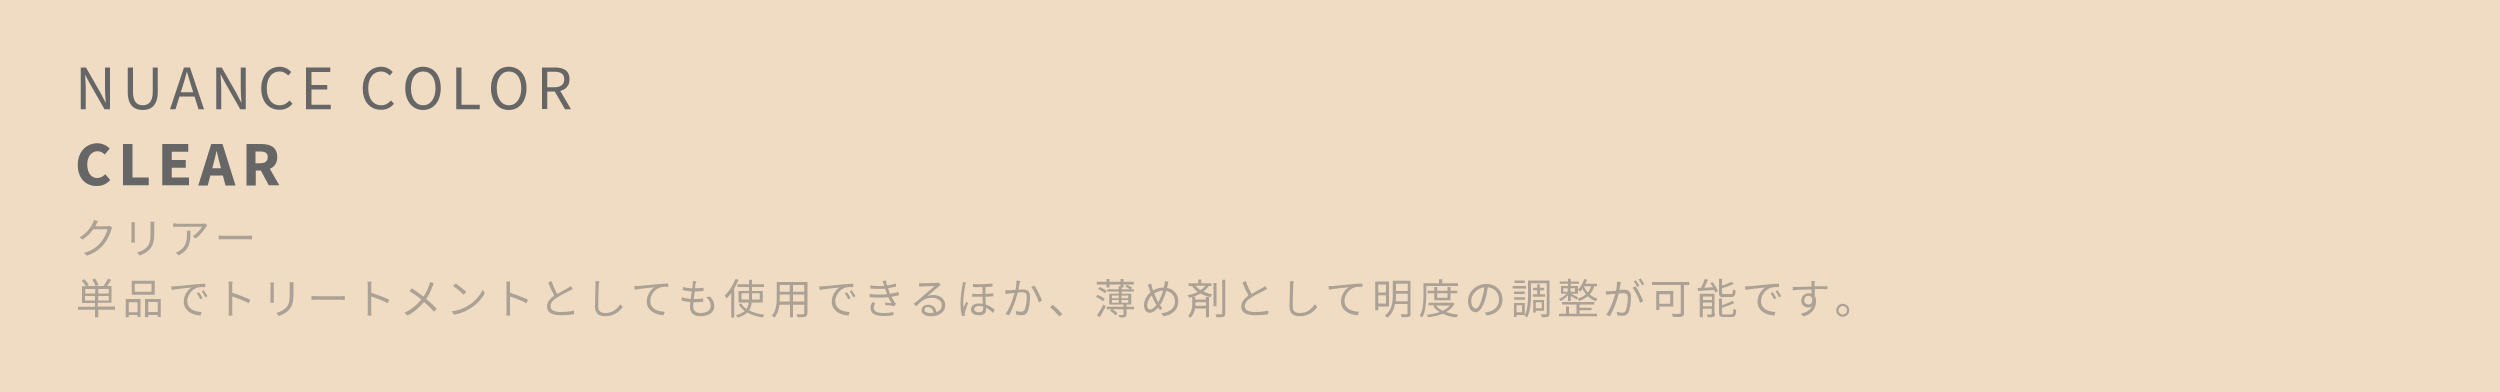<?xml version="1.0" encoding="utf-8"?>
<!-- Generator: Adobe Illustrator 25.2.1, SVG Export Plug-In . SVG Version: 6.00 Build 0)  -->
<svg version="1.1" id="レイヤー_1" xmlns="http://www.w3.org/2000/svg" xmlns:xlink="http://www.w3.org/1999/xlink" x="0px"
	 y="0px" viewBox="0 0 1000 157" style="enable-background:new 0 0 1000 157;" xml:space="preserve">
<style type="text/css">
	.st0{fill:#F0DCC3;}
	.st1{fill:#666666;}
	.st2{opacity:0.5;}
</style>
<g>
	<rect y="-0.1" class="st0" width="1000" height="157.1"/>
	<g>
		<path class="st1" d="M32.2,27h2.2l6,10.5l1.8,3.5h0.1c-0.1-1.7-0.3-3.6-0.3-5.3V27h2v16.7h-2.2l-6-10.5l-1.8-3.4H34
			c0.1,1.7,0.3,3.5,0.3,5.2v8.7h-2V27z"/>
		<path class="st1" d="M51.1,36.8V27h2.1v9.8c0,4,1.7,5.3,3.9,5.3c2.2,0,4-1.3,4-5.3V27h2v9.8c0,5.3-2.6,7.2-6,7.2
			S51.1,42.2,51.1,36.8z"/>
		<path class="st1" d="M73.6,27H76l5.6,16.7h-2.2l-2.9-9.3c-0.6-1.9-1.1-3.7-1.7-5.6h-0.1c-0.5,1.9-1,3.8-1.6,5.6l-2.9,9.3h-2.2
			L73.6,27z M70.9,36.9h7.7v1.7h-7.7V36.9z"/>
		<path class="st1" d="M86.5,27h2.2l6,10.5l1.8,3.5h0.1c-0.1-1.7-0.3-3.6-0.3-5.3V27h2v16.7h-2.2l-6-10.5l-1.8-3.4h-0.1
			c0.1,1.7,0.3,3.5,0.3,5.2v8.7h-2V27z"/>
		<path class="st1" d="M104.5,35.4c0-5.4,3.2-8.7,7.4-8.7c2,0,3.6,1,4.6,2.1l-1.2,1.4c-0.9-0.9-2-1.6-3.4-1.6
			c-3.2,0-5.2,2.6-5.2,6.7c0,4.2,2,6.8,5.2,6.8c1.6,0,2.8-0.7,3.9-1.9l1.2,1.3c-1.3,1.5-2.9,2.4-5.1,2.4
			C107.6,44,104.5,40.8,104.5,35.4z"/>
		<path class="st1" d="M122.5,27h9.6v1.8h-7.5V34h6.3v1.8h-6.3v6.1h7.7v1.8h-9.9V27z"/>
		<path class="st1" d="M145.1,35.4c0-5.4,3.2-8.7,7.4-8.7c2,0,3.6,1,4.6,2.1l-1.2,1.4c-0.9-0.9-2-1.6-3.4-1.6
			c-3.2,0-5.2,2.6-5.2,6.7c0,4.2,2,6.8,5.2,6.8c1.6,0,2.8-0.7,3.9-1.9l1.2,1.3c-1.3,1.5-2.9,2.4-5.1,2.4
			C148.2,44,145.1,40.8,145.1,35.4z"/>
		<path class="st1" d="M162.1,35.3c0-5.3,2.9-8.6,7.1-8.6c4.2,0,7.1,3.2,7.1,8.6c0,5.3-2.9,8.7-7.1,8.7
			C165.1,44,162.1,40.6,162.1,35.3z M174.2,35.3c0-4.2-2-6.7-4.9-6.7c-3,0-4.9,2.6-4.9,6.7c0,4.2,2,6.8,4.9,6.8
			C172.2,42.1,174.2,39.4,174.2,35.3z"/>
		<path class="st1" d="M182.5,27h2.1v14.9h7.3v1.8h-9.4V27z"/>
		<path class="st1" d="M196.4,35.3c0-5.3,2.9-8.6,7.1-8.6s7.1,3.2,7.1,8.6c0,5.3-2.9,8.7-7.1,8.7S196.4,40.6,196.4,35.3z
			 M208.5,35.3c0-4.2-2-6.7-4.9-6.7c-3,0-4.9,2.6-4.9,6.7c0,4.2,2,6.8,4.9,6.8C206.5,42.1,208.5,39.4,208.5,35.3z"/>
		<path class="st1" d="M216.8,27h5.2c3.4,0,5.8,1.2,5.8,4.7c0,3.3-2.4,4.9-5.8,4.9h-3.1v7h-2.1V27z M221.7,34.9c2.6,0,4-1.1,4-3.2
			c0-2.2-1.4-3-4-3h-2.8v6.2H221.7z M221.6,36.1l1.7-1.1l5.1,8.7H226L221.6,36.1z"/>
		<path class="st1" d="M31.1,66c0-5.5,3.6-8.7,7.8-8.7c2.1,0,3.9,1,5,2.1l-2,2.4c-0.8-0.8-1.7-1.3-2.9-1.3c-2.3,0-4.1,2-4.1,5.3
			c0,3.4,1.6,5.4,4,5.4c1.4,0,2.4-0.7,3.2-1.5l2,2.3c-1.4,1.6-3.2,2.4-5.3,2.4C34.6,74.5,31.1,71.6,31.1,66z"/>
		<path class="st1" d="M49.2,57.6H53V71h6.5v3.1H49.2V57.6z"/>
		<path class="st1" d="M64.9,57.6h10.4v3.1h-6.6v3.3h5.6v3.1h-5.6V71h6.9v3.1H64.9V57.6z"/>
		<path class="st1" d="M84.5,57.6h4.5l5.2,16.6h-4L88,65.8c-0.5-1.7-0.9-3.6-1.3-5.3h-0.1c-0.4,1.7-0.8,3.7-1.3,5.3l-2.2,8.4h-3.8
			L84.5,57.6z M82.7,67.3h8v2.9h-8V67.3z"/>
		<path class="st1" d="M98.5,57.6h6c3.5,0,6.4,1.2,6.4,5.2c0,3.8-2.9,5.4-6.4,5.4h-2.2v6h-3.7V57.6z M104.1,65.3c2,0,3-0.8,3-2.5
			c0-1.6-1.1-2.2-3-2.2h-1.9v4.7H104.1z M103.8,67.2l2.6-2.4l5.3,9.3h-4.2L103.8,67.2z"/>
	</g>
	<g class="st2">
		<path class="st1" d="M38.5,89.8c-0.1,0.2-0.3,0.5-0.4,0.7h4.6c0.5,0,0.8-0.1,1.1-0.2l1.1,0.7c-0.1,0.2-0.3,0.6-0.4,0.9
			c-0.5,1.7-1.5,4-3,5.8c-1.5,1.9-3.5,3.4-6.7,4.6l-1.2-1.1c3.1-0.9,5.2-2.4,6.7-4.2c1.3-1.5,2.3-3.7,2.7-5.3h-5.7
			c-1,1.4-2.4,2.9-4.3,4.1L31.8,95c2.9-1.7,4.6-4.2,5.3-5.7c0.2-0.3,0.4-0.9,0.5-1.3l1.6,0.5C38.9,88.9,38.6,89.5,38.5,89.8z"/>
		<path class="st1" d="M53.9,90.1v5.6c0,0.4,0,1,0.1,1.3h-1.5c0-0.3,0.1-0.8,0.1-1.3v-5.6c0-0.3,0-0.9-0.1-1.2h1.5
			C53.9,89.2,53.9,89.7,53.9,90.1z M61.7,90.2v2.7c0,4-0.6,5.4-1.8,6.8c-1.1,1.3-2.8,2-4,2.5l-1.1-1.2c1.5-0.4,3-1.1,4-2.2
			c1.2-1.4,1.4-2.8,1.4-5.9v-2.7c0-0.6,0-1-0.1-1.5h1.6C61.7,89.2,61.7,89.6,61.7,90.2z"/>
		<path class="st1" d="M82.4,90.8c-0.7,1.1-2.3,3.3-4.2,4.6l-1.1-0.9c1.5-0.9,3.1-2.7,3.7-3.8h-9.6c-0.6,0-1.3,0-1.9,0.1v-1.5
			c0.6,0.1,1.3,0.2,1.9,0.2h9.7c0.3,0,0.9-0.1,1.2-0.1l0.8,0.8C82.8,90.3,82.5,90.6,82.4,90.8z M71.5,102.1l-1.2-1
			c0.5-0.2,1-0.4,1.5-0.8c2.6-1.6,3-4,3-6.8c0-0.4,0-0.8-0.1-1.2h1.5C76.2,96.9,75.8,100,71.5,102.1z"/>
		<path class="st1" d="M89.8,94.3H99c0.8,0,1.4-0.1,1.8-0.1v1.6c-0.3,0-1-0.1-1.8-0.1h-9.2c-0.9,0-1.8,0-2.3,0.1v-1.6
			C87.9,94.3,88.8,94.3,89.8,94.3z"/>
	</g>
	<g class="st2">
		<path class="st1" d="M46.2,123.9h-6.9v3H38v-3h-6.8v-1.2H38v-1.5h-5.2v-6.7h1.5c-0.3-0.7-1-1.6-1.6-2.3l1.1-0.5
			c0.6,0.7,1.4,1.7,1.7,2.3l-0.9,0.4h3.6c-0.2-0.7-0.8-1.8-1.3-2.6l1.1-0.4c0.6,0.8,1.2,1.9,1.4,2.6l-1,0.4h3
			c0.6-0.8,1.4-2.1,1.8-2.9l1.3,0.4c-0.5,0.8-1.1,1.8-1.7,2.5h1.8v6.7h-5.5v1.5h6.9V123.9z M34.1,117.4h4v-1.8h-4V117.4z M38,120.2
			v-1.8h-4v1.8H38z M43.5,115.6h-4.2v1.8h4.2V115.6z M43.5,118.4h-4.2v1.8h4.2V118.4z"/>
		<path class="st1" d="M50.3,119.6h5.9v7.2H55v-0.8h-3.5v0.9h-1.2V119.6z M51.5,120.9v4H55v-4H51.5z M61.9,117.9h-9.2v-5.6h9.2
			V117.9z M60.6,113.5h-6.7v3.2h6.7V113.5z M64.3,119.6v7.2h-1.2v-0.8h-3.8v0.9H58v-7.3H64.3z M63.1,124.8v-4h-3.8v4H63.1z"/>
		<path class="st1" d="M70.2,114.5c1.1-0.1,4.3-0.4,7.4-0.7c1.8-0.2,3.4-0.3,4.5-0.3v1.3c-1,0-2.4,0-3.3,0.3
			c-2.4,0.8-3.9,3.3-3.9,5.3c0,3.3,3.1,4.3,5.8,4.4l-0.5,1.4c-3.1-0.1-6.7-1.8-6.7-5.5c0-2.6,1.6-4.8,3.1-5.7
			c-1.8,0.2-6.1,0.6-7.9,1l-0.2-1.5C69.3,114.6,69.8,114.5,70.2,114.5z M81,119.3l-0.9,0.4c-0.4-0.8-0.9-1.7-1.4-2.4l0.9-0.4
			C80,117.5,80.7,118.5,81,119.3z M83,118.5l-0.9,0.4c-0.4-0.8-0.9-1.6-1.4-2.4l0.8-0.4C81.9,116.8,82.6,117.8,83,118.5z"/>
		<path class="st1" d="M91.5,114.4c0-0.5,0-1.2-0.1-1.8H93c-0.1,0.5-0.1,1.2-0.1,1.8c0,0.7,0,1.7,0,2.7c2.2,0.7,5.4,1.9,7.2,2.8
			l-0.6,1.4c-1.8-1-4.7-2.1-6.6-2.7c0,2.5,0,5.1,0,5.6c0,0.5,0,1.4,0.1,2h-1.6c0.1-0.5,0.1-1.4,0.1-2V114.4z"/>
		<path class="st1" d="M109.5,114.2v5.6c0,0.4,0,1,0.1,1.3h-1.5c0-0.3,0.1-0.8,0.1-1.3v-5.6c0-0.3,0-0.9-0.1-1.2h1.5
			C109.6,113.3,109.5,113.8,109.5,114.2z M117.4,114.4v2.7c0,4-0.6,5.4-1.8,6.8c-1.1,1.3-2.8,2-4,2.5l-1.1-1.2c1.5-0.4,3-1.1,4-2.2
			c1.2-1.4,1.4-2.8,1.4-5.9v-2.7c0-0.6,0-1-0.1-1.5h1.6C117.4,113.3,117.4,113.8,117.4,114.4z"/>
		<path class="st1" d="M126.9,118.5h9.2c0.8,0,1.4-0.1,1.8-0.1v1.6c-0.3,0-1-0.1-1.8-0.1h-9.2c-0.9,0-1.8,0-2.3,0.1v-1.6
			C125.1,118.4,126,118.5,126.9,118.5z"/>
		<path class="st1" d="M147.1,114.4c0-0.5,0-1.2-0.1-1.8h1.6c-0.1,0.5-0.1,1.2-0.1,1.8c0,0.7,0,1.7,0,2.7c2.2,0.7,5.4,1.9,7.2,2.8
			l-0.6,1.4c-1.8-1-4.7-2.1-6.6-2.7c0,2.5,0,5.1,0,5.6c0,0.5,0,1.4,0.1,2h-1.6c0.1-0.5,0.1-1.4,0.1-2V114.4z"/>
		<path class="st1" d="M173,114.6c-0.6,1.5-1.4,3.3-2.5,5c1.5,1.2,3,2.6,4.2,3.9l-1.1,1.2c-1.2-1.4-2.5-2.6-4-3.9
			c-1.6,1.9-3.7,3.9-6.6,5.4l-1.2-1.1c2.9-1.4,5-3.2,6.7-5.3c-1.2-1-3.1-2.4-4.7-3.4l0.9-1.1c1.4,0.9,3.4,2.3,4.7,3.3
			c1.1-1.6,1.8-3.2,2.3-4.6c0.1-0.3,0.3-0.9,0.3-1.2l1.5,0.5C173.4,113.7,173.1,114.3,173,114.6z"/>
		<path class="st1" d="M187.5,122.1c2.6-1.6,4.6-4.1,5.6-6.2l0.8,1.4c-1.1,2.1-3.1,4.4-5.7,6c-1.7,1.1-3.8,2.1-6.6,2.6l-0.9-1.4
			C183.7,124.2,185.9,123.1,187.5,122.1z M186.5,116.8l-1.1,1.1c-0.8-0.9-2.9-2.7-4.2-3.5l1-1C183.4,114.1,185.6,115.9,186.5,116.8z
			"/>
		<path class="st1" d="M202.6,114.4c0-0.5,0-1.2-0.1-1.8h1.6c-0.1,0.5-0.1,1.2-0.1,1.8c0,0.7,0,1.7,0,2.7c2.2,0.7,5.4,1.9,7.2,2.8
			l-0.6,1.4c-1.8-1-4.7-2.1-6.6-2.7c0,2.5,0,5.1,0,5.6c0,0.5,0,1.4,0.1,2h-1.6c0.1-0.5,0.1-1.4,0.1-2V114.4z"/>
		<path class="st1" d="M222.9,117.6c1.6-1,3.4-1.9,4.3-2.4c0.5-0.3,0.8-0.5,1.2-0.8l0.7,1.2c-0.4,0.2-0.8,0.5-1.3,0.7
			c-1.1,0.6-3.5,1.7-5.1,2.8c-1.6,1-2.5,2.1-2.5,3.4c0,1.4,1.3,2.3,4,2.3c1.8,0,4.1-0.2,5.4-0.6v1.5c-1.3,0.2-3.2,0.4-5.3,0.4
			c-3.2,0-5.5-0.9-5.5-3.5c0-1.7,1.1-3.1,2.9-4.4c-0.8-1.4-1.7-3.3-2.4-5.2l1.3-0.6C221.3,114.4,222.1,116.2,222.9,117.6z"/>
		<path class="st1" d="M239.5,114.3c-0.1,1.9-0.2,5.9-0.2,8.4c0,1.9,1.2,2.5,2.8,2.5c3.1,0,4.8-1.7,6-3.5l1,1.1
			c-1.2,1.6-3.3,3.7-7,3.7c-2.4,0-4.1-1-4.1-3.8c0-2.5,0.2-6.7,0.2-8.5c0-0.6,0-1.2-0.1-1.7l1.7,0
			C239.6,113.1,239.5,113.7,239.5,114.3z"/>
		<path class="st1" d="M255.4,114.4c1.1-0.1,4.3-0.4,7.4-0.7c1.8-0.2,3.4-0.3,4.5-0.3v1.3c-1,0-2.4,0-3.3,0.3
			c-2.4,0.8-3.9,3.3-3.9,5.3c0,3.3,3.1,4.3,5.8,4.4l-0.5,1.4c-3.1-0.1-6.7-1.8-6.7-5.5c0-2.6,1.6-4.8,3.1-5.7
			c-1.8,0.2-6.1,0.6-7.9,1l-0.2-1.5C254.5,114.5,255.1,114.4,255.4,114.4z"/>
		<path class="st1" d="M278.2,113.6c-0.1,0.4-0.1,1-0.2,1.7c1.3,0,2.4-0.1,3.4-0.2l0,1.3c-1.1,0.1-2.1,0.2-3.4,0.2c0,0-0.1,0-0.1,0
			c-0.1,1-0.3,2.1-0.4,3c0.1,0,0.2,0,0.3,0c1.1,0,2.3-0.1,3.5-0.2l0,1.3c-1.1,0.1-2.2,0.2-3.3,0.2c-0.2,0-0.4,0-0.6,0
			c-0.1,0.7-0.1,1.3-0.1,1.7c0,1.6,0.9,2.6,2.8,2.6c2.6,0,4.2-1.1,4.2-2.9c0-1.1-0.6-2.4-1.8-3.4l1.5-0.3c1.2,1.3,1.7,2.4,1.7,3.9
			c0,2.5-2.2,4-5.6,4c-2.3,0-4.1-1-4.1-3.8c0-0.5,0.1-1.1,0.1-1.9c-1.3-0.1-2.5-0.3-3.5-0.6l0.1-1.3c1.1,0.4,2.4,0.6,3.6,0.7
			c0.1-1,0.2-2.1,0.4-3c-1.2-0.1-2.6-0.3-3.6-0.6l0.1-1.2c1.1,0.3,2.4,0.5,3.7,0.6c0.1-0.7,0.2-1.3,0.2-1.8c0.1-0.6,0.1-0.9,0-1.2
			l1.5,0.1C278.3,112.9,278.3,113.2,278.2,113.6z"/>
		<path class="st1" d="M295.4,111.9c-0.5,1.2-1.1,2.4-1.7,3.5V127h-1.2v-9.8c-0.6,0.8-1.2,1.6-1.9,2.2c-0.1-0.3-0.5-0.9-0.7-1.2
			c1.7-1.6,3.3-4.1,4.3-6.6L295.4,111.9z M300.7,120.9c-0.1,1.2-0.4,2.3-1.1,3.2c1.7,0.9,3.8,1.5,6.2,1.8c-0.3,0.3-0.6,0.8-0.7,1.1
			c-2.4-0.4-4.5-1-6.2-2c-0.8,0.8-2.1,1.5-3.8,2.1c-0.1-0.3-0.5-0.8-0.8-1c1.6-0.4,2.8-1,3.6-1.7c-1-0.7-1.8-1.6-2.4-2.7l1-0.3
			c0.5,0.9,1.2,1.6,2.1,2.2c0.5-0.8,0.8-1.7,0.9-2.6h-4.1v-4.6h4.2v-1.6h-4.6v-1.1h4.6v-1.8h1.2v1.8h4.8v1.1h-4.8v1.6h4.3v4.6H300.7
			z M299.6,119.8c0-0.3,0-0.5,0-0.8v-1.7h-3v2.5H299.6z M300.8,117.3v1.7c0,0.3,0,0.5,0,0.8h3.1v-2.5H300.8z"/>
		<path class="st1" d="M322.9,125.3c0,0.8-0.2,1.2-0.8,1.4c-0.6,0.2-1.5,0.2-3.1,0.2c-0.1-0.3-0.3-0.9-0.4-1.2c1.2,0.1,2.3,0,2.6,0
			c0.3,0,0.5-0.1,0.5-0.4v-3.4h-4.5v5h-1.2v-5h-4.2c-0.3,1.9-0.8,3.8-2.1,5.2c-0.2-0.3-0.7-0.7-1-0.8c1.9-2.1,2-5,2-7.4v-6.1h12.3
			V125.3z M315.9,120.6v-2.8h-4v1c0,0.6,0,1.2-0.1,1.8H315.9z M311.9,114v2.7h4V114H311.9z M321.7,114h-4.5v2.7h4.5V114z
			 M321.7,120.6v-2.8h-4.5v2.8H321.7z"/>
		<path class="st1" d="M329.4,114.5c1.1-0.1,4.3-0.4,7.4-0.7c1.8-0.2,3.4-0.3,4.5-0.3v1.3c-1,0-2.4,0-3.3,0.3
			c-2.4,0.8-3.9,3.3-3.9,5.3c0,3.3,3.1,4.3,5.8,4.4l-0.5,1.4c-3.1-0.1-6.7-1.8-6.7-5.5c0-2.6,1.6-4.8,3.1-5.7
			c-1.8,0.2-6.1,0.6-7.9,1l-0.2-1.5C328.5,114.6,329,114.5,329.4,114.5z M340.2,119.3l-0.9,0.4c-0.4-0.8-0.9-1.7-1.4-2.4l0.9-0.4
			C339.2,117.5,339.9,118.5,340.2,119.3z M342.2,118.5l-0.9,0.4c-0.4-0.8-0.9-1.6-1.4-2.4l0.8-0.4
			C341.1,116.8,341.8,117.8,342.2,118.5z"/>
		<path class="st1" d="M353,112.4l1.4-0.2c0.1,0.6,0.2,1.3,0.4,2c1.2-0.2,2.4-0.4,3.5-0.8l0.2,1.2c-1,0.3-2.2,0.5-3.3,0.7
			c0.1,0.4,0.3,0.8,0.4,1.2c0.1,0.3,0.3,0.7,0.4,1c1.4-0.2,2.6-0.5,3.4-0.7l0.2,1.3c-0.8,0.2-1.9,0.4-3,0.6c0.4,0.7,0.7,1.4,1.2,2.1
			c0.2,0.3,0.4,0.5,0.6,0.7l-0.7,1c-0.9-0.3-2.5-0.4-3.7-0.5l0.1-1c0.9,0.1,2,0.2,2.5,0.3c-0.5-0.8-0.9-1.6-1.3-2.4
			c-2.1,0.2-4.8,0.2-7.4,0l-0.1-1.3c2.5,0.3,5.1,0.3,7,0.1c-0.1-0.3-0.2-0.6-0.3-0.9c-0.2-0.5-0.3-0.9-0.5-1.3
			c-1.6,0.1-3.7,0.1-5.8-0.1l-0.1-1.2c2,0.2,3.9,0.3,5.6,0.2c-0.1-0.1-0.1-0.3-0.1-0.4C353.4,113.4,353.2,112.9,353,112.4z
			 M349.5,123.1c0,1.4,1.2,2.1,3.9,2.1c1.6,0,2.8-0.1,4-0.4l-0.1,1.3c-1.2,0.2-2.5,0.3-3.9,0.3c-3.3,0-5.1-1-5.2-3.1
			c0-1,0.3-1.7,0.7-2.4l1.3,0.3C349.8,121.8,349.5,122.4,349.5,123.1z"/>
		<path class="st1" d="M368.8,113.3c0.9,0,4.9-0.1,5.8-0.2c0.5,0,0.7-0.1,0.9-0.1l0.8,1c-0.3,0.2-0.6,0.4-0.9,0.7
			c-0.8,0.6-3.1,2.6-4.4,3.7c0.8-0.3,1.6-0.4,2.3-0.4c2.8,0,4.8,1.7,4.8,4c0,2.7-2.2,4.5-5.8,4.5c-2.3,0-3.7-1-3.7-2.4
			c0-1.2,1-2.2,2.6-2.2c2.1,0,3.2,1.4,3.4,3c1.3-0.5,2.1-1.5,2.1-2.9c0-1.6-1.6-2.9-3.8-2.9c-2.8,0-4.3,1.2-6.4,3.4l-1-1
			c1.4-1.1,3.6-2.9,4.5-3.8c0.9-0.8,3-2.5,3.9-3.3c-0.9,0-4.3,0.2-5.1,0.2c-0.4,0-0.8,0.1-1.1,0.1l-0.1-1.4
			C368,113.3,368.4,113.3,368.8,113.3z M372,125.2c0.5,0,0.9,0,1.4-0.1c-0.1-1.3-1-2.3-2.3-2.3c-0.8,0-1.3,0.5-1.3,1.1
			C369.7,124.7,370.7,125.2,372,125.2z"/>
		<path class="st1" d="M386.1,114c-0.3,1.6-0.8,4.8-0.8,6.7c0,0.8,0.1,1.5,0.2,2.4c0.3-0.8,0.7-1.8,1-2.5l0.7,0.6
			c-0.4,1.2-1,2.9-1.2,3.7c-0.1,0.2-0.1,0.6-0.1,0.8c0,0.2,0,0.4,0.1,0.6l-1.2,0.1c-0.4-1.2-0.6-3-0.6-5.3c0-2.5,0.5-5.6,0.8-7
			c0.1-0.4,0.1-0.8,0.1-1.2l1.5,0.1C386.3,113.2,386.1,113.7,386.1,114z M397,113.4v1.2c-0.8,0.1-1.7,0.2-2.8,0.2v2.8
			c1.1-0.1,2.2-0.2,3.1-0.3v1.2c-0.9,0.1-2,0.2-3.1,0.2c0,1.1,0.1,2.2,0.1,3.1c1.6,0.5,2.8,1.4,3.6,2.2l-0.7,1.2
			c-0.8-0.9-1.8-1.6-2.8-2.1c0,0.3,0,0.6,0,0.8c0,1.4-0.9,2.2-2.8,2.2c-1.9,0-3.2-0.8-3.2-2.4c0-1.2,1-2.3,3.2-2.3
			c0.5,0,1,0.1,1.5,0.1c-0.1-0.9-0.1-1.9-0.1-2.8c-1.3,0-2.7,0-4.1,0v-1.2c1.4,0.1,2.7,0.1,4.1,0.1v-2.8c-1.2,0.1-2.6,0.1-3.8,0
			v-1.2C392,113.8,395.1,113.6,397,113.4z M391.6,124.9c1.3,0,1.7-0.7,1.7-1.6c0-0.2,0-0.4,0-0.7c-0.5-0.1-1-0.2-1.6-0.2
			c-1.2,0-2,0.5-2,1.2C389.7,124.5,390.4,124.9,391.6,124.9z"/>
		<path class="st1" d="M407.8,113.5c-0.1,0.5-0.3,1.5-0.4,2.4c0.8-0.1,1.5-0.1,1.9-0.1c1.5,0,2.7,0.6,2.7,2.8c0,2-0.3,4.7-1,6.1
			c-0.5,1.1-1.4,1.4-2.5,1.4c-0.6,0-1.4-0.1-2-0.3l-0.2-1.4c0.7,0.2,1.6,0.3,2.1,0.3c0.6,0,1.1-0.1,1.5-0.9c0.5-1.1,0.8-3.3,0.8-5.1
			c0-1.5-0.7-1.8-1.8-1.8c-0.4,0-1.1,0.1-1.8,0.1c-0.6,2.4-1.8,6.2-3.5,9.1l-1.4-0.5c1.7-2.3,3-6.1,3.6-8.4
			c-0.9,0.1-1.7,0.2-2.1,0.2c-0.4,0.1-1.1,0.1-1.5,0.2l-0.1-1.5c0.5,0,1,0,1.5,0c0.6,0,1.5-0.1,2.6-0.2c0.3-1.2,0.4-2.5,0.4-3.7
			l1.6,0.2C407.9,112.8,407.8,113.2,407.8,113.5z M416.8,120.3l-1.3,0.6c-0.5-1.7-1.8-4.7-3-6.1l1.2-0.6
			C414.8,115.7,416.3,118.8,416.8,120.3z"/>
		<path class="st1" d="M420,122.9l1.1-1c1.2,1,2.7,2.5,3.8,3.7l-1.1,1C422.6,125.3,421.2,123.8,420,122.9z"/>
		<path class="st1" d="M439,117.9c1,0.4,2.3,1.1,2.9,1.6l-0.7,1c-0.6-0.5-1.8-1.3-2.8-1.7L439,117.9z M453.6,123.7h-3v2
			c0,0.6-0.1,0.9-0.6,1.1c-0.4,0.2-1.1,0.2-2.2,0.2c-0.1-0.3-0.2-0.7-0.4-1c0.8,0,1.5,0,1.7,0c0.2,0,0.3-0.1,0.3-0.3v-2h-4.4
			c0.8,0.5,1.6,1.2,2,1.7l-0.8,0.8c-0.4-0.6-1.4-1.4-2.2-1.9l0.7-0.6h-2v-1h6.7v-0.9h-5.7v-4.3h3.8v-0.9h-4.6v-0.9h4.6v-1.2h0.7
			v-0.7h-4.4v1.2h-1.2v-1.2h-3.9v-1.1h3.9v-1.1h1.2v1.1h4.4v-1.1h1.2v1.1h4.1v1.1h-4.1v1.2h-0.8v0.7h3.4c-0.5-0.4-1.3-0.8-1.9-1.1
			l0.6-0.7c0.7,0.3,1.6,0.8,2.1,1.1l-0.5,0.7h1.2v0.9h-4.8v0.9h3.8v4.3h-1.9v0.9h3V123.7z M438.8,126.1c0.7-1,1.8-2.8,2.6-4.3
			l0.9,0.7c-0.7,1.4-1.6,3.1-2.4,4.4L438.8,126.1z M442,117.3c-0.6-0.5-1.8-1.3-2.8-1.7l0.7-0.8c1,0.4,2.2,1.1,2.8,1.6L442,117.3z
			 M444.8,119.3h2.7v-1.1h-2.7V119.3z M444.8,121.1h2.7V120h-2.7V121.1z M448.6,118.2v1.1h2.7v-1.1H448.6z M451.3,120h-2.7v1.1h2.7
			V120z"/>
		<path class="st1" d="M467.1,114c-0.1,0.4-0.2,0.8-0.3,1.2c2.7,0.4,4.5,2.5,4.5,5.4c0,3.3-2.4,5.4-6,5.9l-0.8-1.2
			c3.5-0.3,5.5-2.2,5.5-4.7c0-2.2-1.4-3.8-3.5-4.2c-0.6,2.1-1.5,4.3-2.5,5.7c0.3,0.4,0.7,0.8,1,1.2L464,124c-0.3-0.3-0.5-0.6-0.8-1
			c-1,1.3-2.1,2.1-3.3,2.1c-1.3,0-2.3-1.1-2.3-3c0-1.9,1.1-4,2.6-5.2c-0.2-0.5-0.4-1-0.5-1.5c-0.2-0.5-0.4-1.1-0.6-1.5l1.4-0.5
			c0.1,0.5,0.2,1,0.3,1.5c0.1,0.4,0.3,0.8,0.4,1.3c1.4-0.8,2.9-1.2,4.3-1.2c0.1-0.4,0.2-0.8,0.3-1.2c0.1-0.3,0.1-0.9,0.1-1.3
			l1.4,0.1C467.3,113.1,467.2,113.6,467.1,114z M460.1,123.8c0.8,0,1.7-0.8,2.5-1.8c-0.1-0.2-0.3-0.4-0.4-0.6c-0.5-0.8-1-2-1.5-3.2
			c-1.1,1-1.8,2.6-1.8,3.9C458.8,123.1,459.3,123.8,460.1,123.8z M463.3,120.9c0.7-1.2,1.4-2.9,2-4.7c-1.3,0.1-2.5,0.5-3.6,1.2
			c0.4,1.2,0.9,2.3,1.3,3C463.1,120.5,463.2,120.7,463.3,120.9z"/>
		<path class="st1" d="M483.5,114.3c-0.5,0.9-1.3,1.7-2.2,2.3c1.1,0.5,2.3,0.9,3.6,1.2c-0.3,0.3-0.6,0.7-0.7,1.1
			c-1.4-0.4-2.8-0.8-4-1.5c-1.3,0.8-2.9,1.3-4.5,1.7c-0.1-0.3-0.5-0.8-0.7-1c1.5-0.3,2.9-0.7,4.1-1.3c-0.8-0.6-1.6-1.4-2.3-2.4h-1.4
			v-1.1h3.9v-1.5h1.2v1.5h4.1v1.1H483.5z M482.4,118.8h1.2v8.1h-1.2v-3.5H478c-0.2,1.3-0.7,2.6-1.8,3.7c-0.2-0.2-0.7-0.5-1-0.7
			c1.5-1.4,1.7-3.5,1.7-5v-2.7h1.2v1.1h4.2V118.8z M482.4,122.3v-1.4h-4.2v0.5c0,0.3,0,0.6,0,0.9H482.4z M478.2,114.3
			c0.6,0.7,1.3,1.3,2,1.8c0.7-0.5,1.4-1.1,1.9-1.8H478.2z M486.6,122.5h-1.2v-9.3h1.2V122.5z M490.1,111.9v13.4
			c0,0.8-0.2,1.2-0.7,1.4c-0.5,0.2-1.4,0.2-2.8,0.2c-0.1-0.3-0.3-0.9-0.4-1.2c1.1,0.1,2,0,2.3,0c0.3,0,0.4-0.1,0.4-0.4v-13.4H490.1z
			"/>
		<path class="st1" d="M500.6,117.6c1.6-1,3.4-1.9,4.3-2.4c0.5-0.3,0.8-0.5,1.2-0.8l0.7,1.2c-0.4,0.2-0.8,0.5-1.3,0.7
			c-1.1,0.6-3.5,1.7-5.1,2.8c-1.6,1-2.5,2.1-2.5,3.4c0,1.4,1.3,2.3,4,2.3c1.8,0,4.1-0.2,5.4-0.6v1.5c-1.3,0.2-3.2,0.4-5.3,0.4
			c-3.2,0-5.5-0.9-5.5-3.5c0-1.7,1.1-3.1,2.9-4.4c-0.8-1.4-1.7-3.3-2.4-5.2l1.3-0.6C499,114.4,499.9,116.2,500.6,117.6z"/>
		<path class="st1" d="M517.3,114.3c-0.1,1.9-0.2,5.9-0.2,8.4c0,1.9,1.2,2.5,2.8,2.5c3.1,0,4.8-1.7,6-3.5l1,1.1
			c-1.2,1.6-3.3,3.7-7,3.7c-2.4,0-4.1-1-4.1-3.8c0-2.5,0.2-6.7,0.2-8.5c0-0.6,0-1.2-0.1-1.7l1.7,0
			C517.3,113.1,517.3,113.7,517.3,114.3z"/>
		<path class="st1" d="M533.1,114.4c1.1-0.1,4.3-0.4,7.4-0.7c1.8-0.2,3.4-0.3,4.5-0.3v1.3c-1,0-2.4,0-3.3,0.3
			c-2.4,0.8-3.9,3.3-3.9,5.3c0,3.3,3.1,4.3,5.8,4.4l-0.5,1.4c-3.1-0.1-6.7-1.8-6.7-5.5c0-2.6,1.6-4.8,3.1-5.7
			c-1.8,0.2-6.1,0.6-7.9,1l-0.2-1.5C532.3,114.5,532.8,114.4,533.1,114.4z"/>
		<path class="st1" d="M551.3,122.6v1.5h-1.2v-11.5h5.5v10H551.3z M551.3,113.8v3.2h3.1v-3.2H551.3z M554.4,121.4v-3.3h-3.1v3.3
			H554.4z M564.3,125.3c0,0.8-0.2,1.2-0.7,1.4c-0.5,0.2-1.5,0.2-2.9,0.2c-0.1-0.3-0.3-0.9-0.5-1.2c1.1,0,2.2,0,2.4,0
			c0.3,0,0.4-0.1,0.4-0.4v-3.7h-5c-0.4,2-1.2,4-3.1,5.5c-0.2-0.3-0.7-0.7-0.9-0.9c2.8-2.2,3.1-5.3,3.1-7.9v-6h7.1V125.3z
			 M563.1,120.4v-2.9h-4.7v0.8c0,0.7,0,1.4-0.1,2.2H563.1z M558.4,113.5v2.9h4.7v-2.9H558.4z"/>
		<path class="st1" d="M570.5,114.4v3.7c0,2.6-0.2,6.4-1.6,8.9c-0.2-0.2-0.7-0.6-1-0.7c1.4-2.4,1.5-5.8,1.5-8.2v-4.8h6.2v-1.6h1.3
			v1.6h6.3v1.1H570.5z M581.8,121.5c-0.8,1.4-1.9,2.5-3.4,3.3c1.5,0.5,3.1,0.9,4.9,1.1c-0.3,0.3-0.6,0.7-0.7,1.1
			c-2.1-0.3-3.9-0.7-5.5-1.5c-1.8,0.7-3.8,1.2-5.9,1.4c-0.1-0.3-0.3-0.8-0.5-1c1.8-0.2,3.6-0.5,5.2-1.1c-1.1-0.6-2-1.4-2.6-2.4
			l0.7-0.3h-2.6v-1h9.5l0.2-0.1L581.8,121.5z M573.7,120.1v-2.8h-2.7v-1h2.7v-1.5h1.2v1.5h4.1v-1.5h1.2v1.5h2.7v1h-2.7v2.8H573.7z
			 M574.4,122.2c0.6,0.9,1.6,1.6,2.7,2.1c1.2-0.6,2.2-1.2,2.8-2.1H574.4z M574.9,117.3v1.8h4.1v-1.8H574.9z"/>
		<path class="st1" d="M594.7,126.2l-0.8-1.2c0.5-0.1,1.1-0.1,1.4-0.2c2.2-0.5,4.3-2.1,4.3-5c0-2.5-1.6-4.6-4.5-4.9
			c-0.2,1.6-0.5,3.3-1,4.8c-1,3.5-2.4,5.2-3.9,5.2c-1.5,0-3-1.7-3-4.5c0-3.7,3.2-6.8,7.4-6.8c3.9,0,6.4,2.8,6.4,6.2
			C601,123.3,598.7,125.7,594.7,126.2z M590.3,123.4c0.8,0,1.7-1.1,2.5-4c0.4-1.4,0.8-3,0.9-4.5c-3.2,0.4-5.2,3.2-5.2,5.5
			C588.5,122.4,589.5,123.4,590.3,123.4z"/>
		<path class="st1" d="M610.4,115.4H605v-1h5.4V115.4z M606.6,126v0.8h-1v-5.6h4.3v4.8H606.6z M609.9,117.6h-4.3v-1h4.3V117.6z
			 M605.7,118.9h4.3v1h-4.3V118.9z M609.9,113.2h-4.1v-1h4.1V113.2z M606.6,122.1v2.8h2.2v-2.8H606.6z M619.8,125.4
			c0,0.7-0.2,1.1-0.6,1.3c-0.5,0.2-1.3,0.2-2.5,0.2c-0.1-0.3-0.2-0.9-0.4-1.2c0.9,0.1,1.8,0,2.1,0c0.3,0,0.3-0.1,0.3-0.4v-12h-6.3
			v4.9c0,2.6-0.2,6.3-1.6,8.8c-0.2-0.2-0.7-0.6-1-0.7c1.3-2.3,1.4-5.6,1.4-8.1v-6h8.6V125.4z M614.9,117.7v-1.6h-1.7v-1h1.7v-1.4h1
			v1.4h1.8v1H616v1.6h2v1h-4.9v-1H614.9z M614.3,124.3v0.7h-1v-5h4.3v4.3H614.3z M614.3,120.9v2.4h2.4v-2.4H614.3z"/>
		<path class="st1" d="M627.1,118.2c-0.8,0.9-1.9,1.7-2.8,2.2c-0.2-0.2-0.5-0.6-0.7-0.8c1-0.4,2.3-1.3,3.1-2.1h-2.3v-3.1h2.8v-0.9
			h-3.3v-0.9h3.3v-1.1h1.1v1.1h3.3v0.9h-3.3v0.9h2.9v1.4c1.1-1,2-2.6,2.5-4.2l1.1,0.3c-0.2,0.6-0.4,1.1-0.6,1.6h4.6v1h-1.1
			c-0.4,1.3-1,2.4-1.8,3.3c0.8,0.7,1.9,1.3,3.1,1.7c-0.2,0.2-0.6,0.7-0.7,1c-1.3-0.5-2.3-1.2-3.2-2c-0.9,0.8-2.1,1.4-3.4,1.9
			c-0.1-0.2-0.5-0.7-0.7-0.9c1.4-0.4,2.5-1,3.4-1.8c-0.6-0.7-1.1-1.5-1.4-2.2c-0.3,0.5-0.7,0.9-1,1.2c-0.2-0.2-0.5-0.6-0.8-0.8v1.6
			h-2.8c0.7,0.3,2.4,1.2,2.9,1.5l-0.6,0.8c-0.5-0.3-1.6-1-2.4-1.4v2h-1.1V118.2z M631.8,125.5h7v1h-15.2v-1h2.8v-2.9h1.2v2.9h3v-3.7
			h-5.8v-1h12.9v1h-5.9v1.3h4.8v1h-4.8V125.5z M625.3,116.7h1.8v-1.4h-1.8V116.7z M628.2,115.3v1.4h1.8v-1.4H628.2z M633.6,114.5
			L633.6,114.5c0.3,0.9,0.8,1.8,1.5,2.5c0.6-0.7,1-1.5,1.3-2.5H633.6z"/>
		<path class="st1" d="M648.2,113.6c-0.1,0.5-0.3,1.5-0.4,2.4c0.8-0.1,1.5-0.1,1.9-0.1c1.5,0,2.7,0.6,2.7,2.9c0,2-0.3,4.7-1,6.1
			c-0.5,1.1-1.4,1.4-2.5,1.4c-0.7,0-1.4-0.1-2-0.2l-0.2-1.4c0.7,0.2,1.6,0.4,2.1,0.4c0.6,0,1.1-0.1,1.5-0.9c0.5-1.1,0.8-3.3,0.8-5.1
			c0-1.5-0.7-1.8-1.8-1.8c-0.4,0-1.1,0.1-1.8,0.1c-0.6,2.4-1.8,6.2-3.6,9.1l-1.4-0.6c1.7-2.3,3-6.1,3.6-8.4
			c-0.9,0.1-1.7,0.2-2.1,0.2c-0.4,0.1-1.1,0.1-1.5,0.2l-0.2-1.4c0.5,0,1,0,1.5,0c0.6,0,1.5-0.1,2.6-0.2c0.3-1.2,0.4-2.5,0.4-3.7
			l1.5,0.2C648.4,112.9,648.3,113.3,648.2,113.6z M657.3,120.5l-1.3,0.6c-0.5-1.7-1.8-4.7-3-6l1.2-0.6
			C655.3,115.9,656.7,119,657.3,120.5z M655.8,114.4l-0.9,0.4c-0.3-0.7-0.9-1.7-1.4-2.3l0.9-0.4
			C654.8,112.7,655.4,113.7,655.8,114.4z M657.7,113.7l-0.9,0.4c-0.4-0.7-0.9-1.7-1.4-2.3l0.9-0.4
			C656.7,112,657.4,113.1,657.7,113.7z"/>
		<path class="st1" d="M675.7,114h-2.1v11.1c0,0.9-0.2,1.3-0.9,1.5c-0.7,0.2-1.8,0.2-3.5,0.2c-0.1-0.4-0.3-1-0.5-1.3
			c1.3,0.1,2.7,0.1,3.1,0c0.4,0,0.5-0.1,0.5-0.5V114h-11.5v-1.2h14.9V114z M663.7,122.7v1.3h-1.2v-7.6h6.8v6.2H663.7z M663.7,117.7
			v3.8h4.4v-3.8H663.7z"/>
		<path class="st1" d="M685,112.8c0.9,1.2,1.8,2.7,2.2,3.7l-1.1,0.5c-0.1-0.3-0.3-0.6-0.4-1c-2.4,0.1-4.8,0.3-6.5,0.4l-0.1-1.2
			c0.4,0,0.8,0,1.3-0.1c0.6-1.1,1.2-2.5,1.5-3.5l1.3,0.3c-0.5,1-1,2.2-1.5,3.2l3.5-0.2c-0.4-0.6-0.7-1.2-1.1-1.7L685,112.8z
			 M686,125.5c0,0.6-0.1,1-0.6,1.2c-0.5,0.2-1.2,0.2-2.3,0.2c-0.1-0.3-0.2-0.8-0.4-1.1c0.8,0,1.5,0,1.7,0c0.2,0,0.3-0.1,0.3-0.3v-2
			h-3.6v3.4h-1.2v-9.4h5.9V125.5z M681.2,118.6v1.4h3.6v-1.4H681.2z M684.8,122.6V121h-3.6v1.5H684.8z M689.6,118.9
			c-1.6,0-2-0.4-2-1.8v-5.6h1.2v2.8c1.4-0.5,2.9-1.1,3.9-1.6l0.8,0.9c-1.3,0.6-3.1,1.2-4.7,1.7v1.7c0,0.5,0.1,0.6,0.9,0.6h2.7
			c0.6,0,0.8-0.3,0.8-1.9c0.3,0.2,0.8,0.4,1.1,0.5c-0.2,2-0.5,2.6-1.9,2.6H689.6z M692.5,125.7c0.7,0,0.8-0.3,0.9-2.2
			c0.3,0.2,0.8,0.4,1.1,0.5c-0.2,2.3-0.5,2.8-1.9,2.8h-3c-1.6,0-2-0.4-2-1.7v-5.7h1.2v2.7c1.5-0.5,3.1-1.1,4.1-1.8l0.8,0.9
			c-1.3,0.7-3.2,1.4-4.9,1.9v2c0,0.6,0.2,0.7,0.9,0.7H692.5z"/>
		<path class="st1" d="M699.7,114.5c1.1-0.1,4.3-0.4,7.4-0.7c1.8-0.2,3.4-0.3,4.5-0.3v1.3c-1,0-2.4,0-3.3,0.3
			c-2.4,0.8-3.9,3.3-3.9,5.3c0,3.3,3.1,4.3,5.8,4.4l-0.5,1.4c-3.1-0.1-6.7-1.8-6.7-5.5c0-2.6,1.6-4.8,3.1-5.7
			c-1.8,0.2-6.1,0.6-7.9,1l-0.2-1.5C698.8,114.6,699.3,114.5,699.7,114.5z M710.5,119.3l-0.9,0.4c-0.4-0.8-0.9-1.7-1.4-2.4l0.9-0.4
			C709.5,117.5,710.2,118.5,710.5,119.3z M712.5,118.5l-0.9,0.4c-0.4-0.8-0.9-1.6-1.4-2.4l0.8-0.4
			C711.4,116.8,712.1,117.8,712.5,118.5z"/>
		<path class="st1" d="M725.8,113.4c0,0.3,0,0.6,0,1.1c0.1,0,0.2,0,0.3,0c2.1,0,4.1,0,4.9,0l0,1.2c-0.9-0.1-2.5-0.1-4.9-0.1
			c-0.1,0-0.2,0-0.2,0c0,1,0,2,0,2.8c0.4,0.6,0.5,1.3,0.5,2.2c0,2.3-1.1,4.8-5,6l-1.1-1.1c2.2-0.5,3.8-1.4,4.5-3
			c-0.4,0.3-0.9,0.5-1.5,0.5c-1.4,0-2.8-1-2.8-2.8c0-1.7,1.4-2.9,3-2.9c0.4,0,0.8,0.1,1.1,0.2c0-0.5,0-1.1,0-1.7
			c-2.6,0-5.4,0.1-7.5,0.3l0-1.3c1.9,0,5-0.1,7.5-0.2c0-0.5,0-0.9,0-1.1c0-0.4-0.1-0.9-0.1-1.1h1.5
			C725.9,112.5,725.8,113.2,725.8,113.4z M723.4,121.8c1,0,1.6-0.8,1.5-2.4c-0.3-0.7-0.8-1.1-1.5-1.1c-0.9,0-1.7,0.7-1.7,1.8
			C721.7,121.2,722.5,121.8,723.4,121.8z"/>
		<path class="st1" d="M739.7,124.1c0,1.4-1.1,2.6-2.6,2.6c-1.4,0-2.6-1.1-2.6-2.6c0-1.4,1.2-2.6,2.6-2.6
			C738.6,121.6,739.7,122.7,739.7,124.1z M738.8,124.1c0-0.9-0.8-1.7-1.7-1.7c-0.9,0-1.7,0.8-1.7,1.7c0,1,0.8,1.7,1.7,1.7
			C738.1,125.8,738.8,125.1,738.8,124.1z"/>
	</g>
</g>
</svg>
